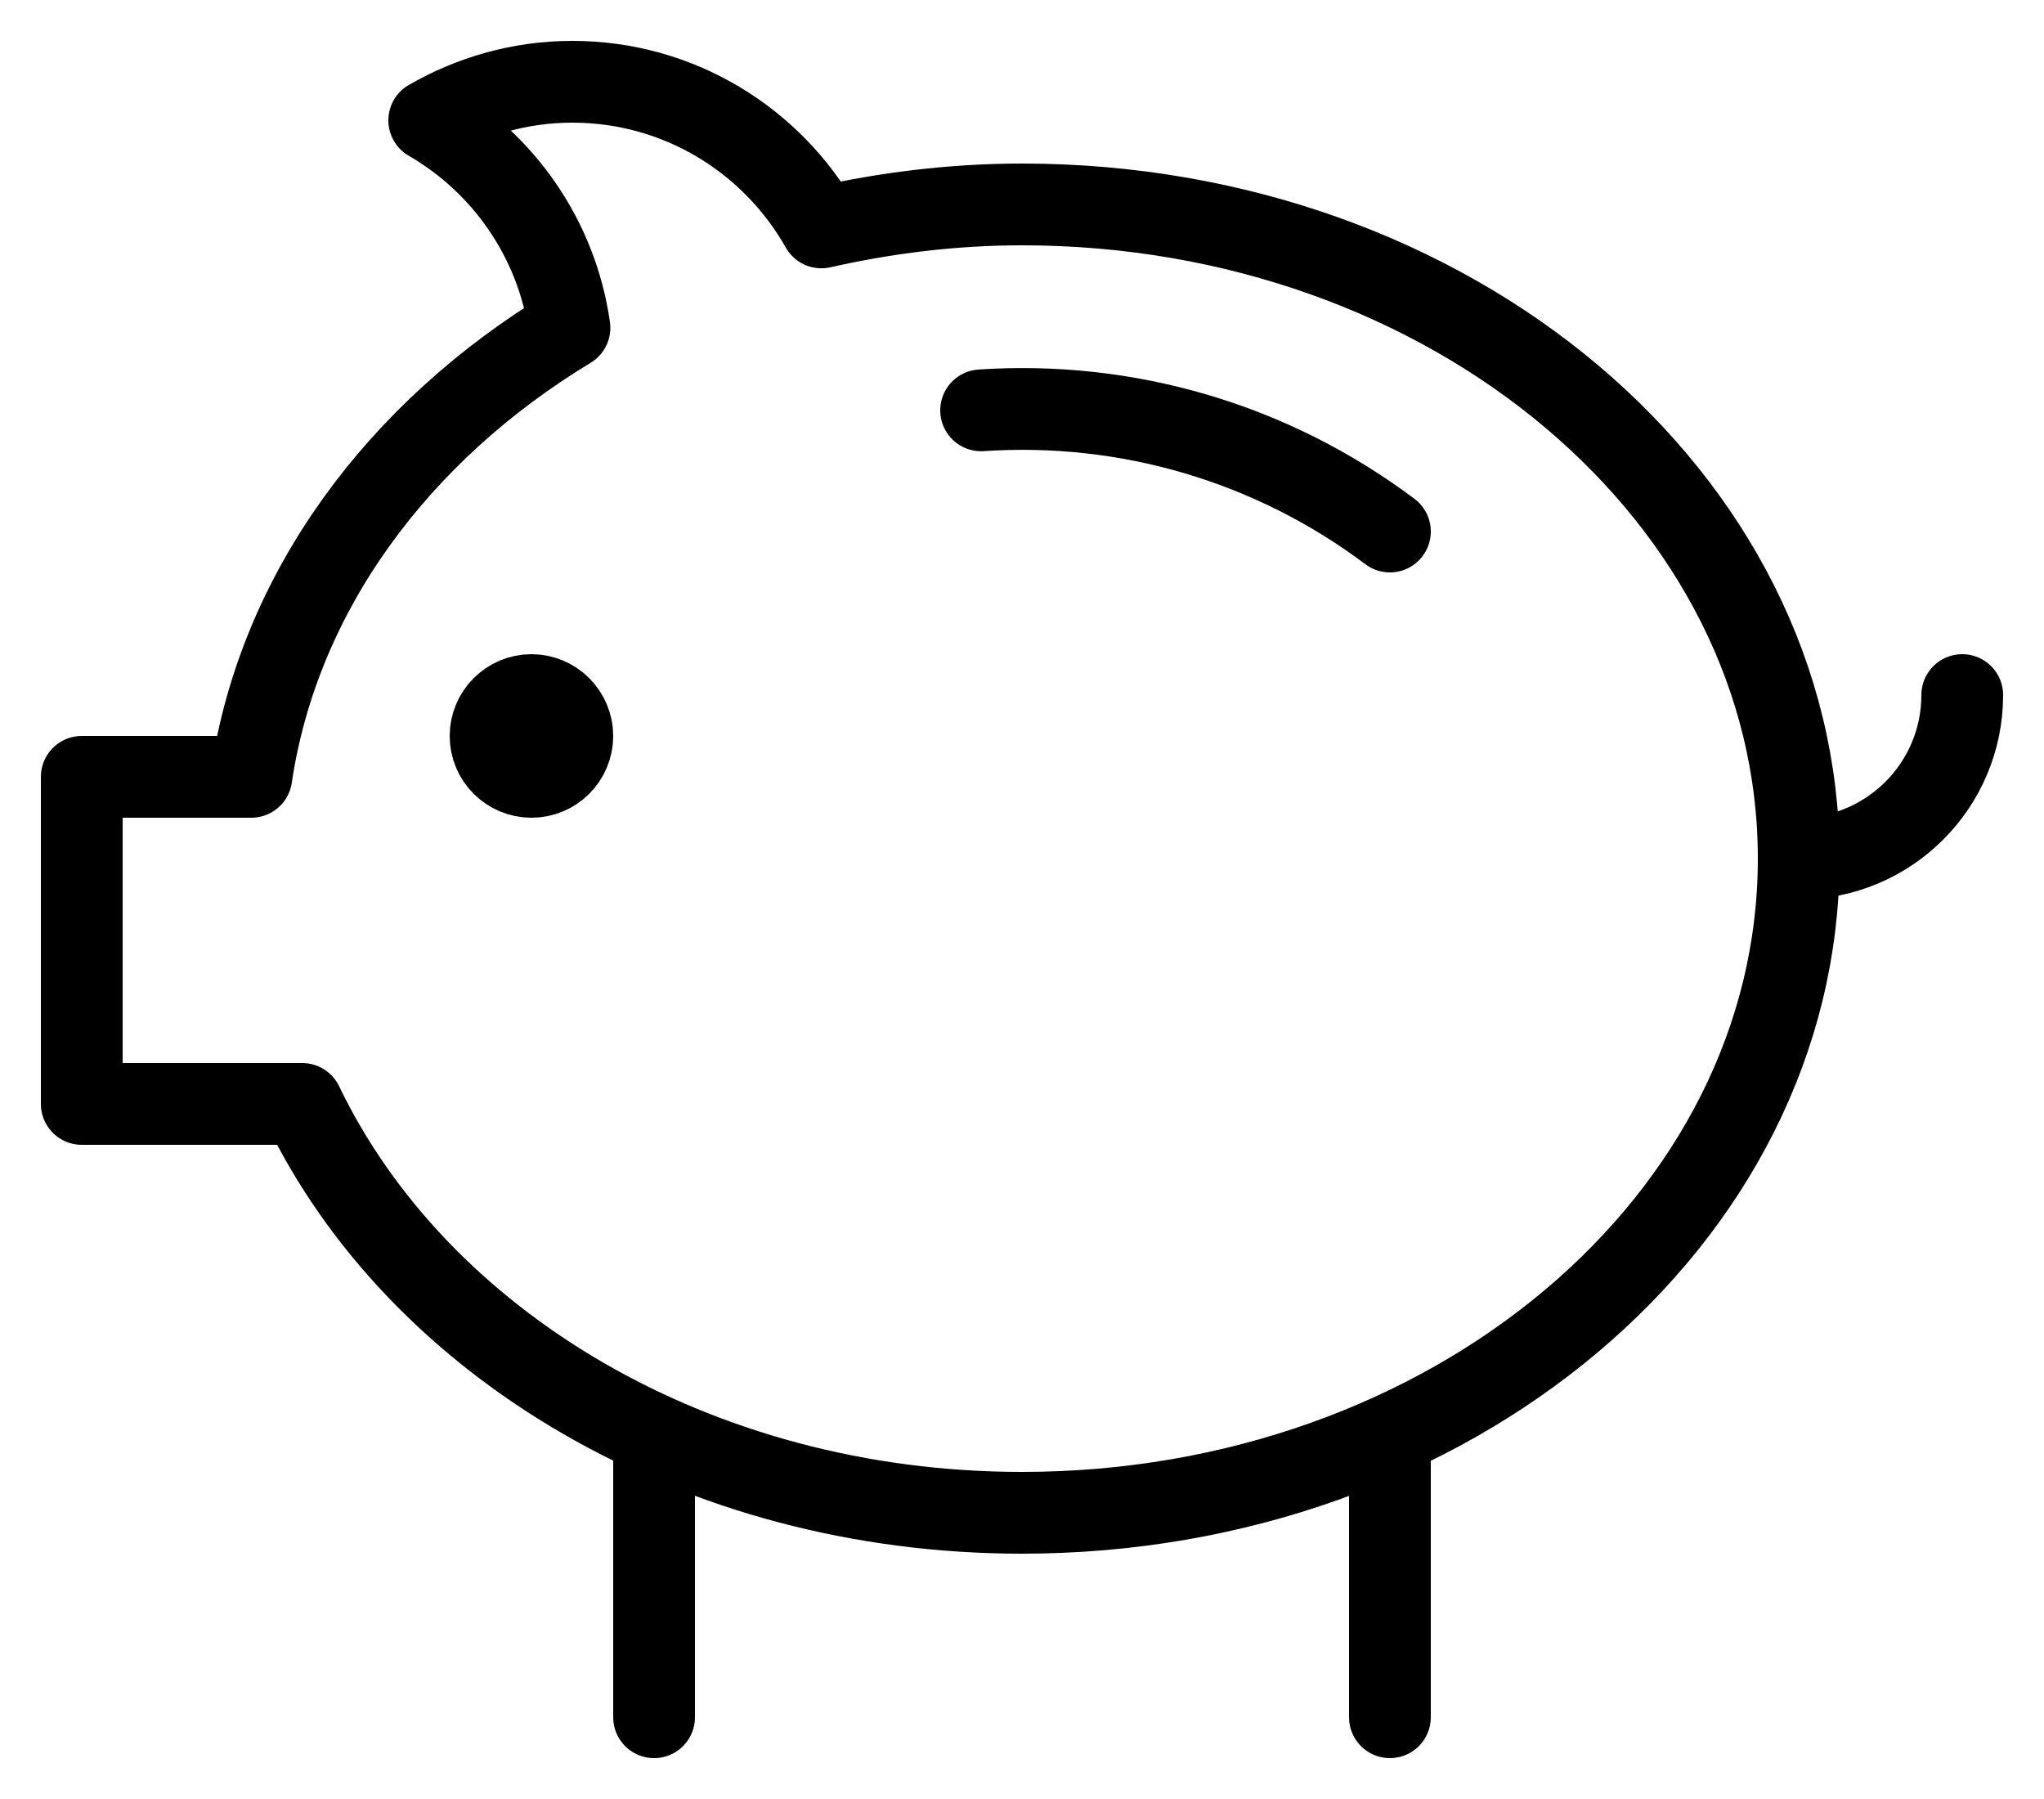 <?xml version="1.0" encoding="UTF-8"?> <svg xmlns="http://www.w3.org/2000/svg" width="25" height="22" viewBox="0 0 25 22" fill="none"> <path d="M12 5.018C13.78 4.899 15.549 5.411 17 6.5" stroke="black" stroke-linecap="round" stroke-linejoin="round"></path> <path d="M24 8.5C24 9.604 23.104 10.5 22 10.5" stroke="black" stroke-linecap="round" stroke-linejoin="round"></path> <path fill-rule="evenodd" clip-rule="evenodd" d="M12.5 2.5C11.65 2.5 10.83 2.604 10.046 2.781C9.445 1.718 8.308 1 7 1C6.362 1 5.766 1.175 5.25 1.472C6.16 1.999 6.811 2.923 6.965 4.009C4.87 5.276 3.41 7.24 3.074 9.5H1V13.5H3.697C5.107 16.431 8.515 18.5 12.5 18.5C17.747 18.5 22 14.919 22 10.5C22 6.083 17.747 2.5 12.5 2.5V2.5Z" stroke="black" stroke-linecap="round" stroke-linejoin="round"></path> <path fill-rule="evenodd" clip-rule="evenodd" d="M7 9C7 9.276 6.776 9.5 6.5 9.5C6.224 9.5 6 9.276 6 9C6 8.726 6.224 8.5 6.5 8.5C6.776 8.5 7 8.726 7 9V9Z" stroke="black" stroke-linecap="round" stroke-linejoin="round"></path> <path d="M8 17.766V21" stroke="black" stroke-linecap="round" stroke-linejoin="round"></path> <path d="M17 17.734V21" stroke="black" stroke-linecap="round" stroke-linejoin="round"></path> </svg> 